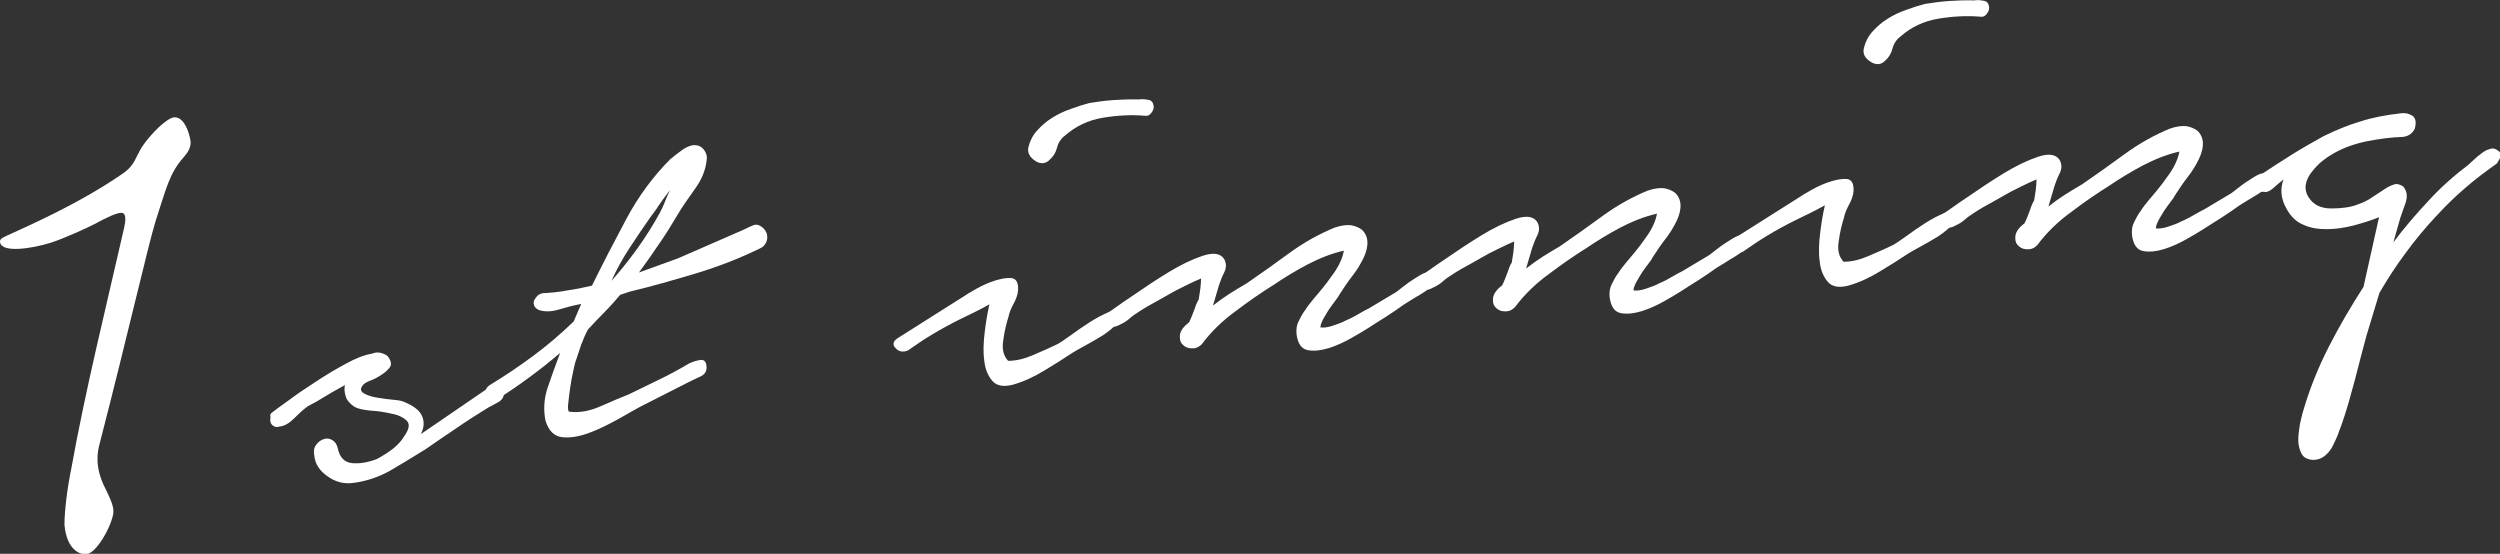 <?xml version="1.0" encoding="utf-8"?>
<!-- Generator: Adobe Illustrator 26.5.0, SVG Export Plug-In . SVG Version: 6.00 Build 0)  -->
<svg version="1.1" id="レイヤー_1" xmlns="http://www.w3.org/2000/svg" xmlns:xlink="http://www.w3.org/1999/xlink" x="0px"
	 y="0px" viewBox="0 0 628.4 139.2" style="enable-background:new 0 0 628.4 139.2;" xml:space="preserve">
<rect x="0" y="0" width="628.4" height="139.2" fill="#333333" stroke="none"/>
<style type="text/css">
	.st0{fill:#FFFFFF;}
</style>
<g>
	<path class="st0" d="M47.8,34.9c0.5,2-0.7,3.6-1.7,4.7c-3.5,4-4.2,7.4-7,16c-1.9,6.2-6.9,28.2-14.1,56.1c-1.1,4.1-0.2,7.4,1,10.1
		c1.7,3.4,2.4,5.1,2.5,6.4c0.3,2.6-3.9,10.7-6.7,11.1c-1.3,0.2-5-0.7-5.6-7.4c0-3.3,0.7-9.2,1.7-14c3.6-20,8.6-40,13.2-60.2
		c0.6-2.5,0.6-4.1-0.5-4.2c-1.1-0.1-3.7,1.1-6.8,2.8c-1.7,0.9-7.6,3.6-11,4.7C8,62.5,0.3,63.7,0,60.8c-0.1-0.9,1-1.2,2.9-2.1
		c3.2-1.5,16.7-7.3,27.7-14.9c2.5-1.6,3.2-3.3,3.9-4.7c0.4-0.7,0.9-1.9,1.7-2.9c1.7-2.4,5.5-6.4,7.5-6.7
		C45.8,29.3,47.2,32,47.8,34.9z"/>
	<path class="st0" d="M68.5,103.6c0.8-0.6,2.1-1.6,4.1-3c2-1.5,4.2-3,6.7-4.6c2.4-1.6,4.9-3.1,7.5-4.5c2.5-1.4,4.8-2.3,6.7-2.6
		c0.7-0.3,1.4-0.4,2.2-0.2c0.8,0.2,1.4,0.5,1.8,0.9c0.8,1.1,1,2,0.5,2.7c-0.5,0.7-1.2,1.3-2.1,1.9c-0.9,0.6-1.8,1.1-2.9,1.5
		c-1.1,0.4-1.7,0.9-2,1.4c-0.5,0.8-0.3,1.4,0.7,1.9c0.9,0.5,2.1,0.8,3.4,1c1.3,0.2,2.6,0.4,3.9,0.5c1.3,0.1,2.1,0.3,2.5,0.5
		c2.5,1,4,2.2,4.6,3.6c0.6,1.4,0.5,2.9-0.3,4.5l4.4-3l13-8.9c0.8-0.6,1.5-0.7,2.2-0.3c0.7,0.3,1.1,1,1.2,1.9
		c0.1,0.9-0.3,1.6-1.2,2.2c-0.9,0.5-1.8,1-2.6,1.4c-2.6,1.6-5.3,3.3-7.9,5.1c-2.7,1.8-5.3,3.6-7.9,5.4c-3.2,2-6.2,3.8-9.1,5.5
		c-2.9,1.6-6,2.6-9.2,3c-2.3,0.3-4.5-0.3-6.4-1.7c-2-1.4-3.1-3.1-3.3-5.2c-0.2-1-0.1-1.9,0.4-2.6c0.5-0.7,1.1-1.2,1.9-1.5
		c0.8-0.3,1.5-0.2,2.2,0.2c0.7,0.4,1.2,1.1,1.4,2.1c0.5,2.3,1.7,3.5,3.5,3.7c1.8,0.2,3.9-0.1,6.3-1c1.5-0.8,2.9-1.7,4.2-2.7
		c1.2-1,2.1-2,2.6-2.9c1.3-1.8,1.6-3.1,0.8-4c-0.8-0.8-2.1-1.5-3.8-1.8c-1.7-0.4-3.6-0.7-5.5-0.8c-1.9-0.2-3.2-0.5-4-1
		c-1.1-0.8-1.9-1.7-2.1-2.6c-0.3-0.9-0.4-1.8-0.2-2.8c-1.6,0.9-3.3,1.8-4.9,2.8c-1.6,1-3,1.8-4.4,2.5c-1,0.7-2.1,1.7-3.4,3
		c-1.3,1.3-2.5,2-3.7,2.1c-0.6,0.2-1.1,0.2-1.5-0.1c-0.4-0.2-0.7-0.6-0.8-1c-0.1-0.4-0.1-0.8,0-1.3C67.8,104.3,68,103.9,68.5,103.6z
		"/>
	<path class="st0" d="M136.4,73.7c2.1-0.1,4.2-0.3,6.2-0.7c2.1-0.3,4.1-0.7,6.2-1.2c2.6-5.3,5.5-10.9,8.6-16.7
		c3.1-5.8,6.8-10.8,11.1-15.1c0.9-0.7,1.7-1.4,2.7-2.1c0.9-0.7,1.9-1.2,2.9-1.4c1.2-0.1,2.1,0.2,2.8,1.1c0.7,0.9,0.9,1.8,0.7,2.9
		c-0.3,2.4-1.3,4.8-3,7.1c-1.7,2.4-3.2,4.5-4.3,6.4c-1.5,2.5-3,5-4.7,7.4c-1.6,2.4-3.3,4.8-5,7.1l9.9-3.6l16.5-7.2
		c0.8-0.4,1.6-0.8,2.4-1.1c0.8-0.3,1.7,0,2.5,0.8c0.8,0.8,1.1,1.8,0.9,2.8c-0.2,1-0.8,1.8-1.7,2.2c-5.1,2.5-10.5,4.6-16.1,6.3
		c-5.7,1.7-11.2,3.3-16.7,4.6l-2.4,0.8c-1.2,1.4-2.5,2.9-3.9,4.3c-1.4,1.4-2.8,2.9-4.2,4.4c-0.7,1.3-1.2,2.5-1.7,3.8
		c-0.4,1.3-0.9,2.6-1.3,3.9c-0.2,0.4-0.4,1.3-0.7,2.7c-0.3,1.4-0.6,2.9-0.8,4.4c-0.2,1.5-0.4,2.9-0.5,4.1c-0.1,1.2,0,1.8,0.4,1.8
		c2.5,0.3,5.1-0.2,7.8-1.4c2.7-1.2,5.1-2.2,7.1-3c2.5-1.2,5.1-2.5,7.6-3.7c2.5-1.2,5.1-2.6,7.6-4.1c0.7-0.3,1.5-0.6,2.6-0.8
		c1.1-0.2,1.7,0.4,1.7,1.9c0,1.1-0.6,1.9-1.9,2.4c-1.3,0.6-2.3,1.1-3.1,1.5l-11.8,6c-1.3,0.7-3.2,1.8-5.5,3.1
		c-2.4,1.3-4.7,2.5-7.2,3.4c-2.4,0.9-4.7,1.3-6.7,1.1c-2.1-0.2-3.5-1.6-4.3-4.2c-0.5-2.6-0.4-5.3,0.5-8.1c0.9-2.7,2-5.7,3.2-8.9
		c-4.9,4.2-10.1,8-15.5,11.5c-0.7,0.4-1.2,0.6-1.7,0.4c-0.5-0.2-0.9-0.5-1.2-0.9c-0.3-0.4-0.4-0.9-0.3-1.5s0.4-1,1-1.4
		c3.8-2.3,7.5-4.8,11-7.4c3.5-2.6,6.9-5.5,10.1-8.6l1.9-4.4c-1.7,0.3-3.6,0.8-5.6,1.4c-2,0.6-3.7,0.6-5.1,0.1
		c-1-0.5-1.4-1.2-1.2-2.3C134.8,74.5,135.4,73.9,136.4,73.7z M165.8,53.6c0.5-0.9,0.9-1.8,1.3-2.8c0.4-1,0.8-2,1.3-3
		c-1,1.3-2,2.6-2.8,3.8c-0.8,1.3-1.6,2.3-2.2,3.1c-1.8,2.6-3.5,5.1-5.2,7.7c-1.7,2.6-3.2,5.3-4.5,8.2
		C158.4,65.3,162.5,59.6,165.8,53.6z"/>
	<path class="st0" d="M242.4,74.4c0.4-0.3,1.4-0.9,3-1.8c1.6-0.9,3.2-1.6,4.8-2.1c1.6-0.5,3-0.7,4.1-0.6c1.2,0.2,1.7,1.2,1.6,3.1
		c-0.1,1.1-0.5,2.2-1.1,3.3c-0.6,1.1-1.1,2.2-1.3,3.3c-0.5,1.6-1,3.5-1.3,5.8c-0.4,2.3,0,4,1.2,5.3c2,0,4.1-0.5,6.4-1.5
		c2.3-1,4.4-1.9,6.2-2.8c0.5-0.3,1.6-1,3.1-2.1c1.5-1.1,3.1-2.2,4.8-3.3c1.7-1.1,3.3-1.9,4.7-2.5c1.5-0.6,2.4-0.5,2.8,0.1
		c0.6,0.8,0.4,1.7-0.6,2.7c-0.9,1-2.1,2-3.6,3c-1.5,0.9-3,1.8-4.5,2.6c-1.5,0.8-2.5,1.4-3,1.7c-2.4,1.6-4.8,3.1-7.3,4.6
		c-2.5,1.5-5,2.7-7.8,3.5c-2.4,0.6-4.1,0.3-5.2-1c-1.1-1.3-1.8-3-2-5.1c-0.3-2.1-0.2-4.5,0.1-7c0.3-2.6,0.7-4.9,1.2-7.1
		c-2.5,1.4-5,2.6-7.5,3.8c-2.4,1.2-4.8,2.5-7.1,3.9c-2,1.2-3.9,2.5-5.9,3.9c-1.2,0.5-2.3,0.3-3.1-0.6c-0.9-0.9-0.6-1.8,0.7-2.6
		L242.4,74.4z M258.5,37c0.4-1.6,1.1-3,2.2-4.2c1.1-1.2,2.3-2.3,3.8-3.2c1.4-0.9,2.9-1.6,4.6-2.2c1.6-0.6,3.2-1.1,4.7-1.5
		c4.1-0.7,8.2-1,12.4-0.9c0.7-0.1,1.5-0.1,2.4,0.1c0.9,0.1,1.3,0.7,1.4,1.8c0,0.6-0.3,1.1-0.7,1.6c-0.4,0.5-0.9,0.7-1.5,0.6
		c-3.4-0.3-7-0.1-10.6,0.5c-3.6,0.6-6.8,2.1-9.4,4.4c-1.1,0.8-1.8,1.9-2.1,3.1c-0.3,1.2-0.9,2.2-1.8,3c-1,1.1-2.3,1.2-3.6,0.4
		C258.8,39.5,258.2,38.4,258.5,37z"/>
	<path class="st0" d="M278.4,78.7c1.2-0.8,3.2-2.3,6.2-4.3c2.9-2,5.9-4,9-5.9c3.1-1.9,6-3.3,8.7-4.2c2.7-0.9,4.5-0.6,5.4,0.8
		c0.6,1.1,0.6,2.2,0,3.4c-0.6,1.2-1,2.3-1.3,3.2l-1.5,5.1c1.4-1.1,2.8-2.1,4.2-3c1.4-0.9,2.8-1.7,4.3-2.6c3.5-2.4,7-4.9,10.7-7.6
		c3.7-2.7,7.5-4.8,11.4-6.4c1.5-0.5,2.8-0.7,4-0.6c1.2,0.2,2.1,0.6,2.9,1.2c0.7,0.7,1.2,1.6,1.3,2.8c0.1,1.2-0.2,2.6-0.9,4.1
		c-0.8,1.7-1.8,3.3-2.9,4.7c-1.1,1.4-2.1,2.9-3.2,4.6c-0.2,0.4-0.5,0.9-1,1.5c-0.5,0.6-1,1.4-1.6,2.2c-0.5,0.8-1,1.6-1.5,2.5
		c-0.4,0.8-0.7,1.5-0.7,2.1c0.8,0.1,1.8,0,3-0.4c1.2-0.4,2.4-0.8,3.5-1.4c1.2-0.5,2.3-1.1,3.3-1.7c1-0.6,1.8-1,2.4-1.3l6.7-4
		c0.4-0.3,1-0.7,1.7-1.3c0.7-0.5,1.4-1.1,2.2-1.6c0.8-0.5,1.5-1,2.2-1.4c0.7-0.4,1.3-0.7,1.8-0.7c1-0.1,1.6,0.3,1.7,1.4
		c0.1,1-0.2,1.9-1.1,2.6c-1,0.7-2,1.4-3.1,2c-1.1,0.7-2.2,1.3-3.4,2.1c-1.5,1.1-3,2.1-4.4,3c-1.4,0.9-2.9,1.8-4.4,2.8
		c-0.9,0.6-2.3,1.4-4.2,2.5c-1.9,1.1-3.9,2-5.8,2.6c-2,0.6-3.7,0.8-5.3,0.5c-1.6-0.3-2.5-1.7-2.8-4c-0.1-1.2,0-2.2,0.5-3.2
		c0.5-1,1-2,1.7-2.9c0.6-1,1.4-1.9,2.1-2.8c0.8-0.9,1.5-1.8,2.1-2.5c0.6-0.7,1.6-2,3-4c1.4-2,2.2-3.9,2.5-5.6
		c-3.1,0.7-6.1,1.9-9.2,3.5c-3,1.6-5.8,3.3-8.3,5c-3.2,2-6.4,4.2-9.7,6.7c-3.3,2.4-6.2,5.2-8.5,8.3c-0.5,0.5-1.1,0.9-1.7,1
		c-0.6,0.1-1.2,0.1-1.9-0.1c-0.6-0.2-1.1-0.6-1.5-1.1c-0.4-0.5-0.5-1.3-0.4-2.2c0.2-1.1,1-2.1,2.3-3.1c0.5-1,0.9-2.1,1.4-3.4
		c0.4-1.3,0.8-2,1-2.3c0.1-0.8,0.3-1.7,0.4-2.6c0.1-0.9,0.2-1.8,0.2-2.7c-1.2,0.5-2.5,1.1-3.7,1.7c-1.2,0.6-2.2,1.1-2.8,1.4
		c-1.5,0.9-3.1,1.7-4.6,2.6c-1.5,0.8-3.1,1.7-4.6,2.7c-0.9,0.6-1.7,1.1-2.3,1.7c-0.7,0.6-1.5,1.1-2.4,1.5c-0.7,0.4-1.3,0.6-2,0.5
		c-0.7-0.1-1.2-0.3-1.6-0.6s-0.6-0.7-0.6-1.2C277.3,79.6,277.7,79.1,278.4,78.7z"/>
	<path class="st0" d="M357.1,69.4c1.2-0.8,3.2-2.3,6.2-4.3c2.9-2,5.9-4,9-5.9c3.1-1.9,6-3.3,8.7-4.2c2.7-0.9,4.5-0.6,5.4,0.8
		c0.6,1.1,0.6,2.2,0,3.4c-0.6,1.2-1,2.3-1.3,3.2l-1.5,5.1c1.4-1.1,2.8-2.1,4.2-3c1.4-0.9,2.8-1.7,4.3-2.6c3.5-2.4,7-4.9,10.7-7.6
		c3.7-2.7,7.5-4.8,11.4-6.4c1.5-0.5,2.8-0.7,4-0.6c1.2,0.2,2.1,0.6,2.9,1.2c0.7,0.7,1.2,1.6,1.3,2.8c0.1,1.2-0.2,2.6-0.9,4.1
		c-0.8,1.7-1.8,3.3-2.9,4.7c-1.1,1.4-2.1,2.9-3.2,4.6c-0.2,0.4-0.5,0.9-1,1.5c-0.5,0.6-1,1.4-1.6,2.2c-0.5,0.8-1,1.6-1.5,2.5
		c-0.4,0.8-0.7,1.5-0.7,2.1c0.8,0.1,1.8,0,3-0.4c1.2-0.4,2.4-0.8,3.5-1.4c1.2-0.5,2.3-1.1,3.3-1.7c1-0.6,1.8-1,2.4-1.3l6.7-4
		c0.4-0.3,1-0.7,1.7-1.3c0.7-0.5,1.4-1.1,2.2-1.6c0.8-0.5,1.5-1,2.2-1.4c0.7-0.4,1.3-0.7,1.8-0.7c1-0.1,1.6,0.3,1.7,1.4
		s-0.2,1.9-1.1,2.6c-1,0.7-2,1.4-3.1,2c-1.1,0.7-2.2,1.4-3.4,2.1c-1.5,1.1-3,2.1-4.4,3c-1.4,0.9-2.9,1.8-4.4,2.8
		c-0.9,0.6-2.3,1.4-4.2,2.5c-1.9,1.1-3.9,2-5.8,2.6c-2,0.6-3.7,0.8-5.3,0.5c-1.6-0.3-2.5-1.7-2.8-4c-0.1-1.2,0-2.2,0.5-3.2
		c0.5-1,1-2,1.7-2.9c0.6-1,1.4-1.9,2.1-2.8c0.8-0.9,1.5-1.8,2.1-2.5c0.6-0.7,1.6-2,3-4c1.4-2,2.2-3.9,2.5-5.6
		c-3.1,0.7-6.1,1.9-9.2,3.5c-3,1.6-5.8,3.3-8.3,5c-3.2,2-6.4,4.2-9.7,6.7c-3.3,2.4-6.2,5.2-8.5,8.3c-0.5,0.5-1.1,0.9-1.7,1
		c-0.6,0.1-1.2,0.1-1.9-0.1c-0.6-0.2-1.1-0.6-1.5-1.1c-0.4-0.5-0.5-1.3-0.4-2.2c0.2-1.1,1-2.1,2.3-3.1c0.5-1,0.9-2.1,1.4-3.4
		c0.4-1.3,0.8-2,1-2.3c0.1-0.8,0.3-1.7,0.4-2.6c0.1-0.9,0.2-1.8,0.2-2.7c-1.2,0.5-2.5,1.1-3.7,1.7c-1.2,0.6-2.2,1.1-2.8,1.4
		c-1.5,0.9-3.1,1.7-4.6,2.6c-1.5,0.8-3.1,1.7-4.6,2.7c-0.9,0.6-1.7,1.1-2.3,1.7c-0.7,0.6-1.5,1.1-2.4,1.5c-0.7,0.4-1.3,0.6-2,0.5
		c-0.7-0.1-1.2-0.3-1.6-0.6s-0.6-0.7-0.6-1.2C355.9,70.3,356.3,69.8,357.1,69.4z"/>
	<path class="st0" d="M452.4,49.5c0.4-0.3,1.4-0.9,3-1.8c1.6-0.9,3.2-1.6,4.8-2.1c1.6-0.5,3-0.7,4.1-0.6c1.2,0.2,1.7,1.2,1.6,3.1
		c-0.1,1.1-0.5,2.2-1.1,3.3c-0.6,1.1-1.1,2.2-1.3,3.3c-0.5,1.6-1,3.5-1.3,5.8c-0.4,2.3,0,4,1.2,5.3c2,0,4.1-0.5,6.4-1.5
		c2.3-1,4.4-1.9,6.2-2.8c0.5-0.3,1.6-1,3.1-2.1c1.5-1.1,3.1-2.2,4.8-3.3c1.7-1.1,3.3-1.9,4.7-2.5c1.5-0.6,2.4-0.5,2.8,0.1
		c0.6,0.8,0.4,1.7-0.6,2.7c-0.9,1-2.1,2-3.6,3c-1.5,0.9-3,1.8-4.5,2.6c-1.5,0.8-2.5,1.4-3,1.7c-2.4,1.6-4.8,3.1-7.3,4.6
		c-2.5,1.5-5,2.7-7.8,3.5c-2.4,0.6-4.1,0.3-5.2-1c-1.1-1.3-1.8-3-2-5.1c-0.3-2.1-0.2-4.5,0.1-7c0.3-2.6,0.7-4.9,1.2-7.1
		c-2.5,1.4-5,2.6-7.5,3.8c-2.4,1.2-4.8,2.5-7.1,3.9c-2,1.2-3.9,2.5-5.9,3.9c-1.2,0.5-2.3,0.3-3.1-0.6c-0.9-0.9-0.6-1.8,0.7-2.6
		L452.4,49.5z M468.5,12.1c0.4-1.6,1.1-3,2.2-4.2c1.1-1.2,2.3-2.3,3.8-3.2c1.4-0.9,2.9-1.6,4.6-2.2c1.6-0.6,3.2-1.1,4.7-1.5
		c4.1-0.7,8.2-1,12.4-0.9c0.7-0.1,1.5-0.1,2.4,0.1c0.9,0.1,1.3,0.7,1.4,1.8c0,0.6-0.3,1.1-0.7,1.6c-0.4,0.5-0.9,0.7-1.5,0.6
		c-3.4-0.3-7-0.1-10.6,0.5s-6.8,2.1-9.4,4.4c-1.1,0.8-1.8,1.9-2.1,3.1c-0.3,1.2-0.9,2.2-1.8,3c-1,1.1-2.3,1.2-3.6,0.4
		C468.7,14.6,468.2,13.5,468.5,12.1z"/>
	<path class="st0" d="M488.4,53.8c1.2-0.8,3.2-2.3,6.2-4.3c2.9-2,5.9-4,9-5.9c3.1-1.9,6-3.3,8.7-4.2c2.7-0.9,4.5-0.6,5.4,0.8
		c0.6,1.1,0.6,2.2,0,3.4c-0.6,1.2-1,2.3-1.3,3.2l-1.5,5.1c1.4-1.1,2.8-2.1,4.2-3c1.4-0.9,2.8-1.7,4.3-2.6c3.5-2.4,7-4.9,10.7-7.6
		c3.7-2.7,7.5-4.8,11.4-6.4c1.5-0.5,2.8-0.7,4-0.6c1.2,0.2,2.1,0.6,2.9,1.2c0.7,0.7,1.2,1.6,1.3,2.8c0.1,1.2-0.2,2.6-0.9,4.1
		c-0.8,1.7-1.8,3.3-2.9,4.7c-1.1,1.4-2.1,2.9-3.2,4.6c-0.2,0.4-0.5,0.9-1,1.5c-0.5,0.6-1,1.4-1.6,2.2c-0.5,0.8-1,1.6-1.5,2.5
		c-0.4,0.8-0.7,1.5-0.7,2.1c0.8,0.1,1.8,0,3-0.4c1.2-0.4,2.4-0.8,3.5-1.4c1.2-0.5,2.3-1.1,3.3-1.7c1-0.6,1.8-1,2.4-1.3l6.7-4
		c0.4-0.3,1-0.7,1.7-1.3c0.7-0.5,1.4-1.1,2.2-1.6c0.8-0.5,1.5-1,2.2-1.4c0.7-0.4,1.3-0.7,1.8-0.7c1-0.1,1.6,0.3,1.7,1.4
		s-0.2,1.9-1.1,2.6c-1,0.7-2,1.4-3.1,2c-1.1,0.7-2.2,1.3-3.4,2.1c-1.5,1.1-3,2.1-4.4,3c-1.4,0.9-2.9,1.8-4.4,2.8
		c-0.9,0.6-2.3,1.4-4.2,2.5c-1.9,1.1-3.9,2-5.8,2.6c-2,0.6-3.7,0.8-5.3,0.5c-1.6-0.3-2.5-1.7-2.8-4c-0.1-1.2,0-2.2,0.5-3.2
		c0.5-1,1-2,1.7-2.9c0.6-1,1.4-1.9,2.1-2.8c0.8-0.9,1.5-1.8,2.1-2.5c0.6-0.7,1.6-2,3-4c1.4-2,2.2-3.9,2.5-5.6
		c-3.1,0.7-6.1,1.9-9.2,3.5c-3,1.6-5.8,3.3-8.3,5c-3.2,2-6.4,4.2-9.7,6.7c-3.3,2.4-6.2,5.2-8.5,8.3c-0.5,0.5-1.1,0.9-1.7,1
		c-0.6,0.1-1.2,0.1-1.9-0.1c-0.6-0.2-1.1-0.6-1.5-1.1c-0.4-0.5-0.5-1.3-0.4-2.2c0.2-1.1,1-2.1,2.3-3.1c0.5-1,0.9-2.1,1.4-3.4
		c0.4-1.3,0.8-2,1-2.3c0.1-0.8,0.3-1.7,0.4-2.6c0.1-0.9,0.2-1.8,0.2-2.7c-1.2,0.5-2.5,1.1-3.7,1.7c-1.2,0.6-2.2,1.1-2.8,1.4
		c-1.5,0.9-3.1,1.7-4.6,2.6c-1.5,0.8-3.1,1.7-4.6,2.7c-0.9,0.6-1.7,1.1-2.3,1.7c-0.7,0.6-1.5,1.1-2.4,1.5c-0.7,0.4-1.3,0.6-2,0.5
		c-0.7-0.1-1.2-0.3-1.6-0.6c-0.4-0.3-0.6-0.7-0.6-1.2C487.2,54.8,487.6,54.3,488.4,53.8z"/>
	<path class="st0" d="M567.4,44.5c2.8-1.9,5.6-3.7,8.3-5.4c2.7-1.7,5.5-3.3,8.4-4.9c3.1-1.5,6.2-2.8,9.3-3.7c3.1-1,6.4-1.6,9.9-2
		c1.3-0.2,2.3,0.1,3.1,0.6c0.8,0.6,1,1.6,0.6,3.2c-0.6,1.2-1.5,1.9-2.9,2.1c-3,0.1-6.1,0.5-9.1,1.1c-3,0.6-5.9,1.6-8.5,3.1
		c-0.9,0.5-1.8,1.1-2.8,1.9c-1,0.8-1.8,1.7-2.6,2.7c-0.8,1-1.3,2-1.5,3.1c-0.2,1.1,0,2.2,0.7,3.3c1.2,1.9,3.1,2.8,5.7,2.8
		c2.6,0,4.9-0.3,6.6-1c1.5-0.5,2.7-1.1,3.8-1.9c1.1-0.7,2.1-1.4,2.9-1.9c0.9-0.6,1.7-1,2.4-1.2c0.7-0.3,1.5-0.1,2.4,0.5
		c0.9,1.1,1.1,2.4,0.6,4c-0.6,1.6-1,2.9-1.4,4l-1.7,6c2.7-3.6,5.7-7.1,8.8-10.4c3.1-3.4,6.5-6.4,10.2-9.2c0.3-0.3,0.7-0.7,1.3-1.2
		c0.5-0.5,1.1-1,1.8-1.5c0.6-0.5,1.3-0.9,2-1.1c0.7-0.3,1.3-0.2,1.8,0.1c0.9,0.5,1.2,1,1.1,1.6c-0.2,0.6-0.5,1.2-1,1.9
		c-2.8,2-5.5,4-8,6.2c-2.6,2.2-5,4.6-7.4,7.2c-2.7,2.9-5.2,5.9-7.6,9.2c-2.4,3.2-4.5,6.5-6.5,9.9l-3.3,10.9c-1,3.6-1.9,7.3-2.9,11.1
		c-1,3.7-2,7.4-3.3,11.1c-0.3,0.7-0.6,1.6-1,2.7c-0.4,1-0.9,2-1.4,3c-0.5,0.9-1.2,1.7-2,2.3c-0.8,0.6-1.7,0.9-2.8,0.9
		c-1.4-0.1-2.4-0.6-2.9-1.6c-0.5-1-0.8-2.1-0.8-3.4c0-1.3,0.2-2.6,0.4-3.9c0.3-1.3,0.5-2.4,0.8-3.3c1.6-5.5,3.7-10.8,6.4-16.1
		c2.7-5.3,5.7-10.4,8.8-15.2l3.9-17.5c-2,0.8-4.2,1.5-6.5,2.1c-2.3,0.6-4.6,0.9-6.7,0.9c-2.1,0-4.1-0.3-5.8-1.1
		c-1.8-0.7-3.2-2.1-4.3-4.1c-1.4-2.5-1.6-5-0.7-7.3c-0.9,0.7-1.7,1.4-2.6,2.2c-0.9,0.8-1.7,1.1-2.4,0.9c-1.2,0.1-1.9-0.3-2.3-1.2
		C566.2,45.8,566.5,45,567.4,44.5z"/>
</g>
</svg>
